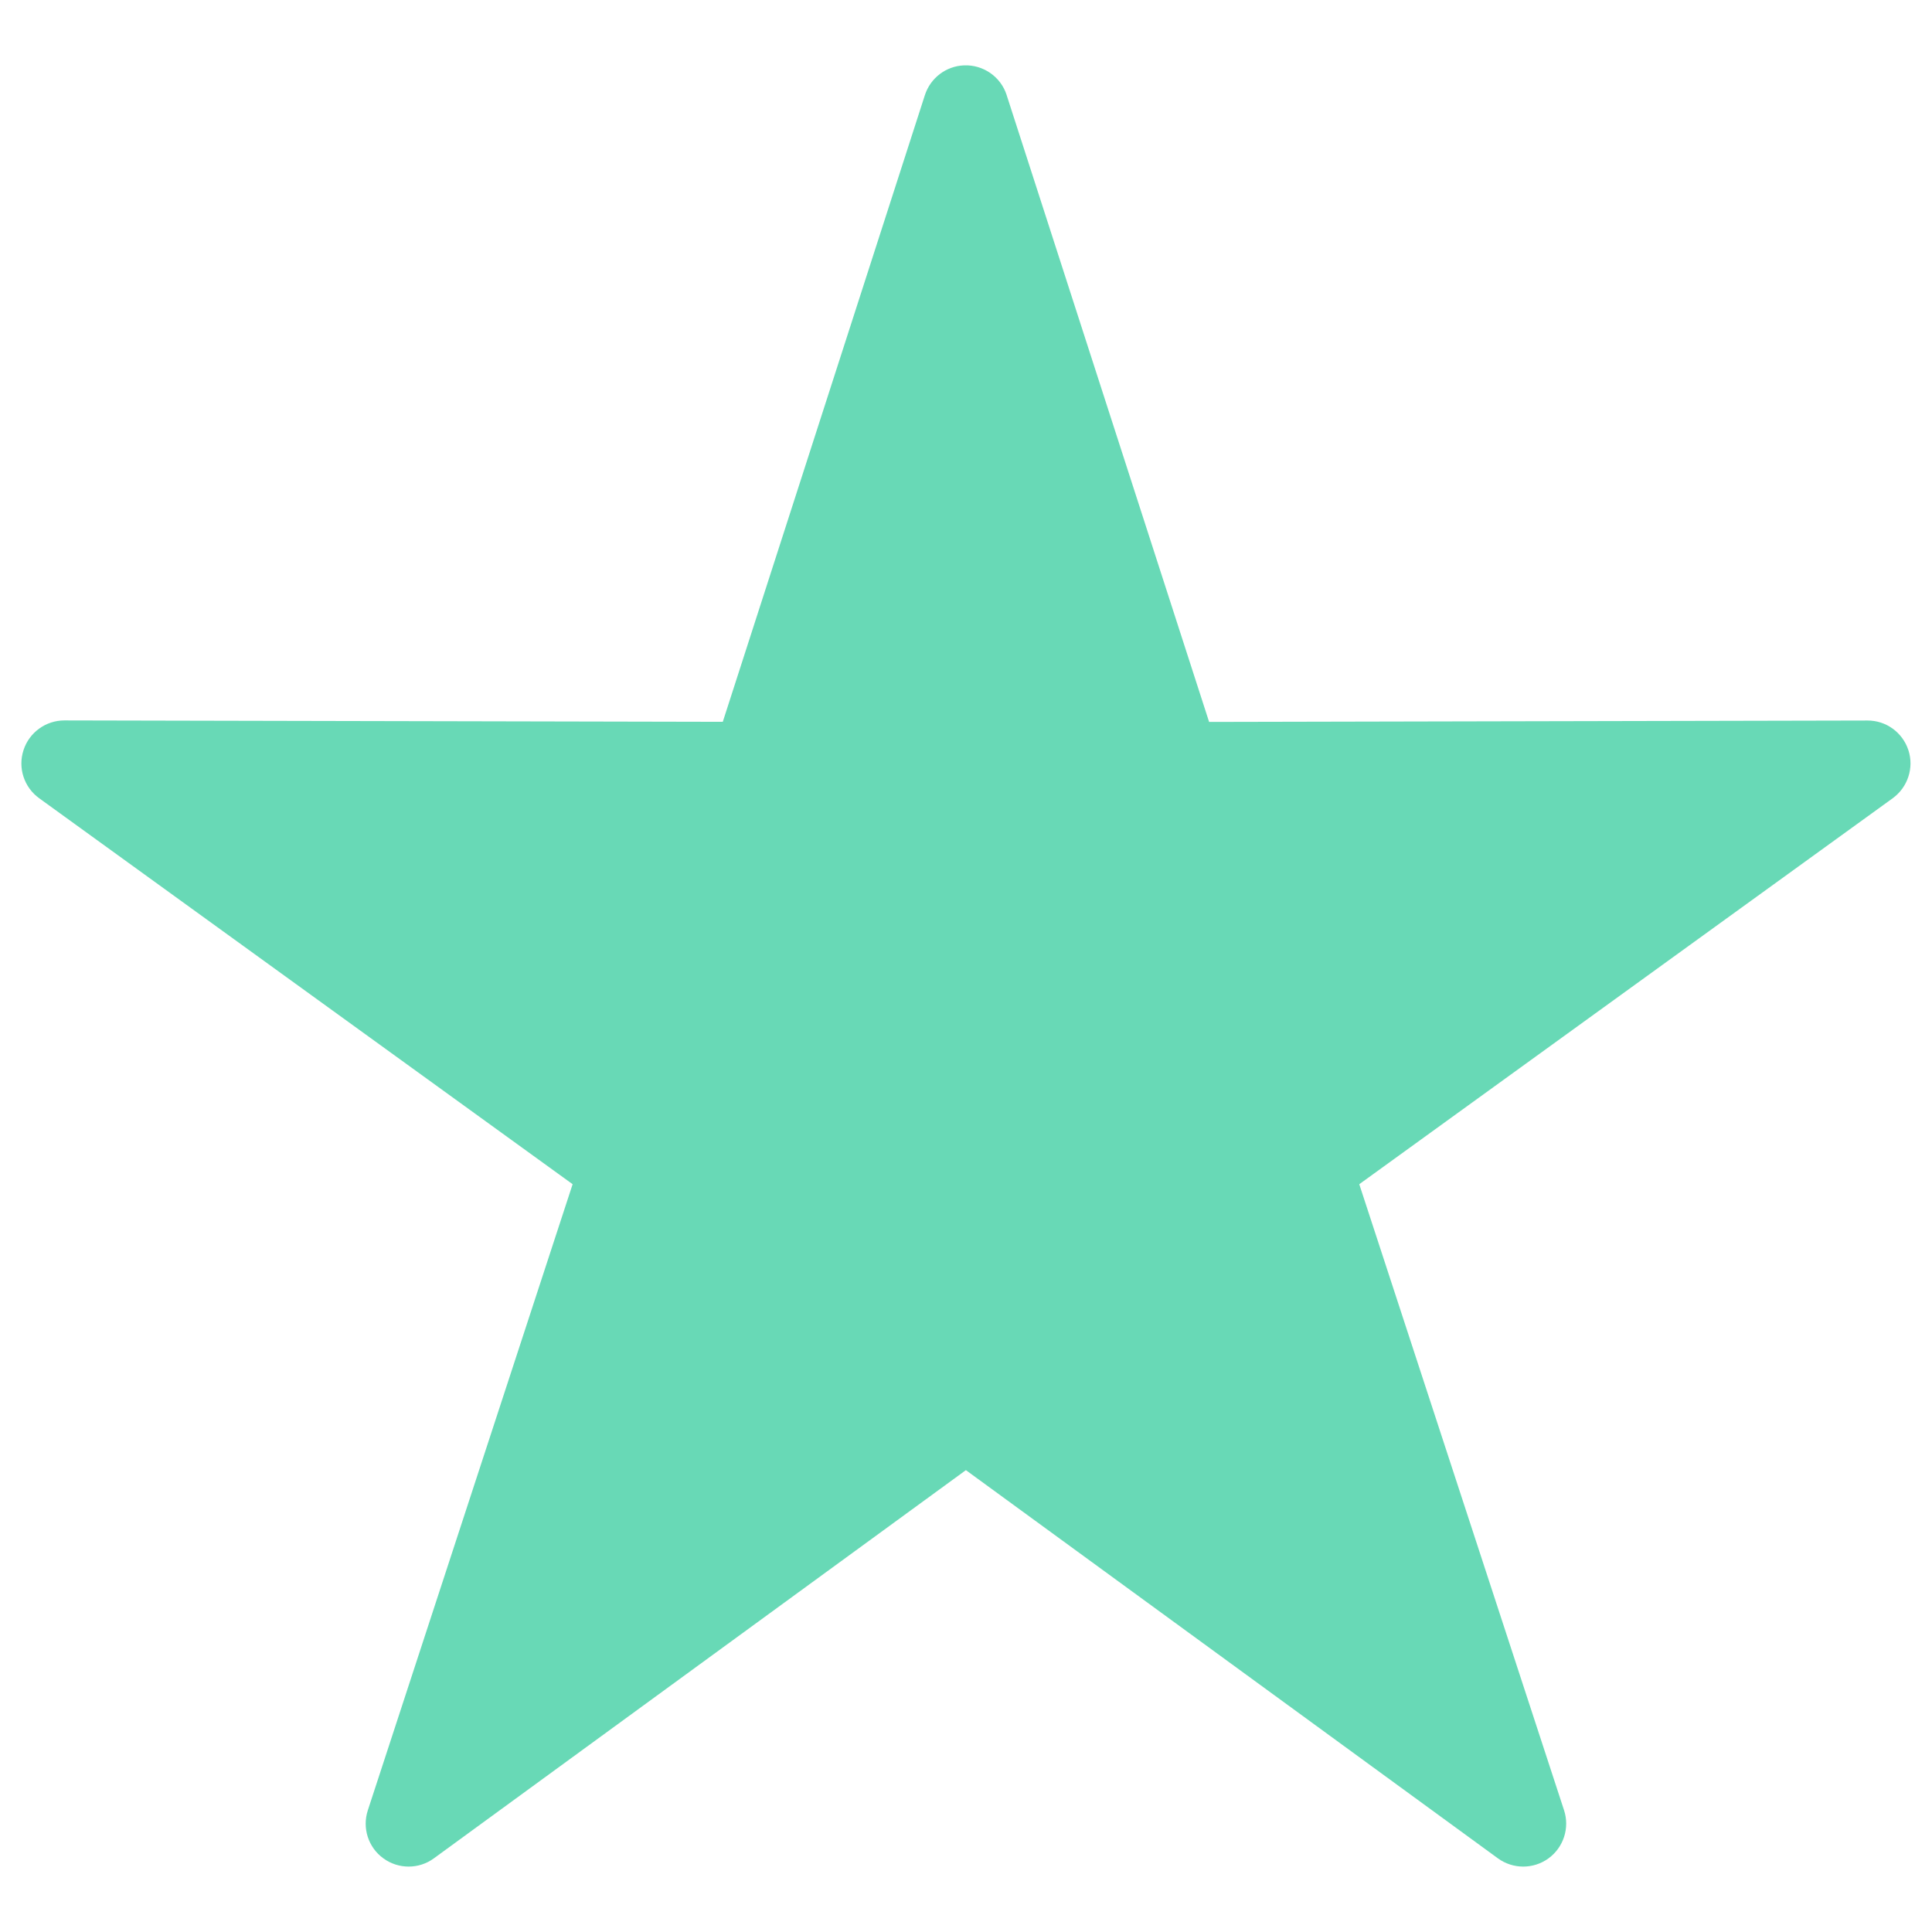 <svg width="18" height="18" viewBox="0 0 18 18" fill="none" xmlns="http://www.w3.org/2000/svg">
<path fill-rule="evenodd" clip-rule="evenodd" d="M8.981 0.609C8.814 0.616 8.669 0.726 8.617 0.886L6.734 6.725L0.6 6.712C0.427 6.712 0.272 6.824 0.219 6.989C0.165 7.154 0.224 7.335 0.365 7.437L5.335 11.033L3.427 16.866C3.373 17.031 3.431 17.212 3.572 17.314C3.712 17.416 3.903 17.416 4.042 17.314L8.999 13.697L13.956 17.314C14.096 17.416 14.287 17.416 14.427 17.314C14.567 17.212 14.626 17.031 14.572 16.866L12.664 11.033L17.634 7.437C17.774 7.335 17.834 7.154 17.78 6.989C17.726 6.824 17.572 6.712 17.399 6.713L11.265 6.726L9.379 0.887V0.886C9.324 0.715 9.161 0.602 8.982 0.609L8.981 0.609Z" fill="#68D9B6"/>
</svg>
